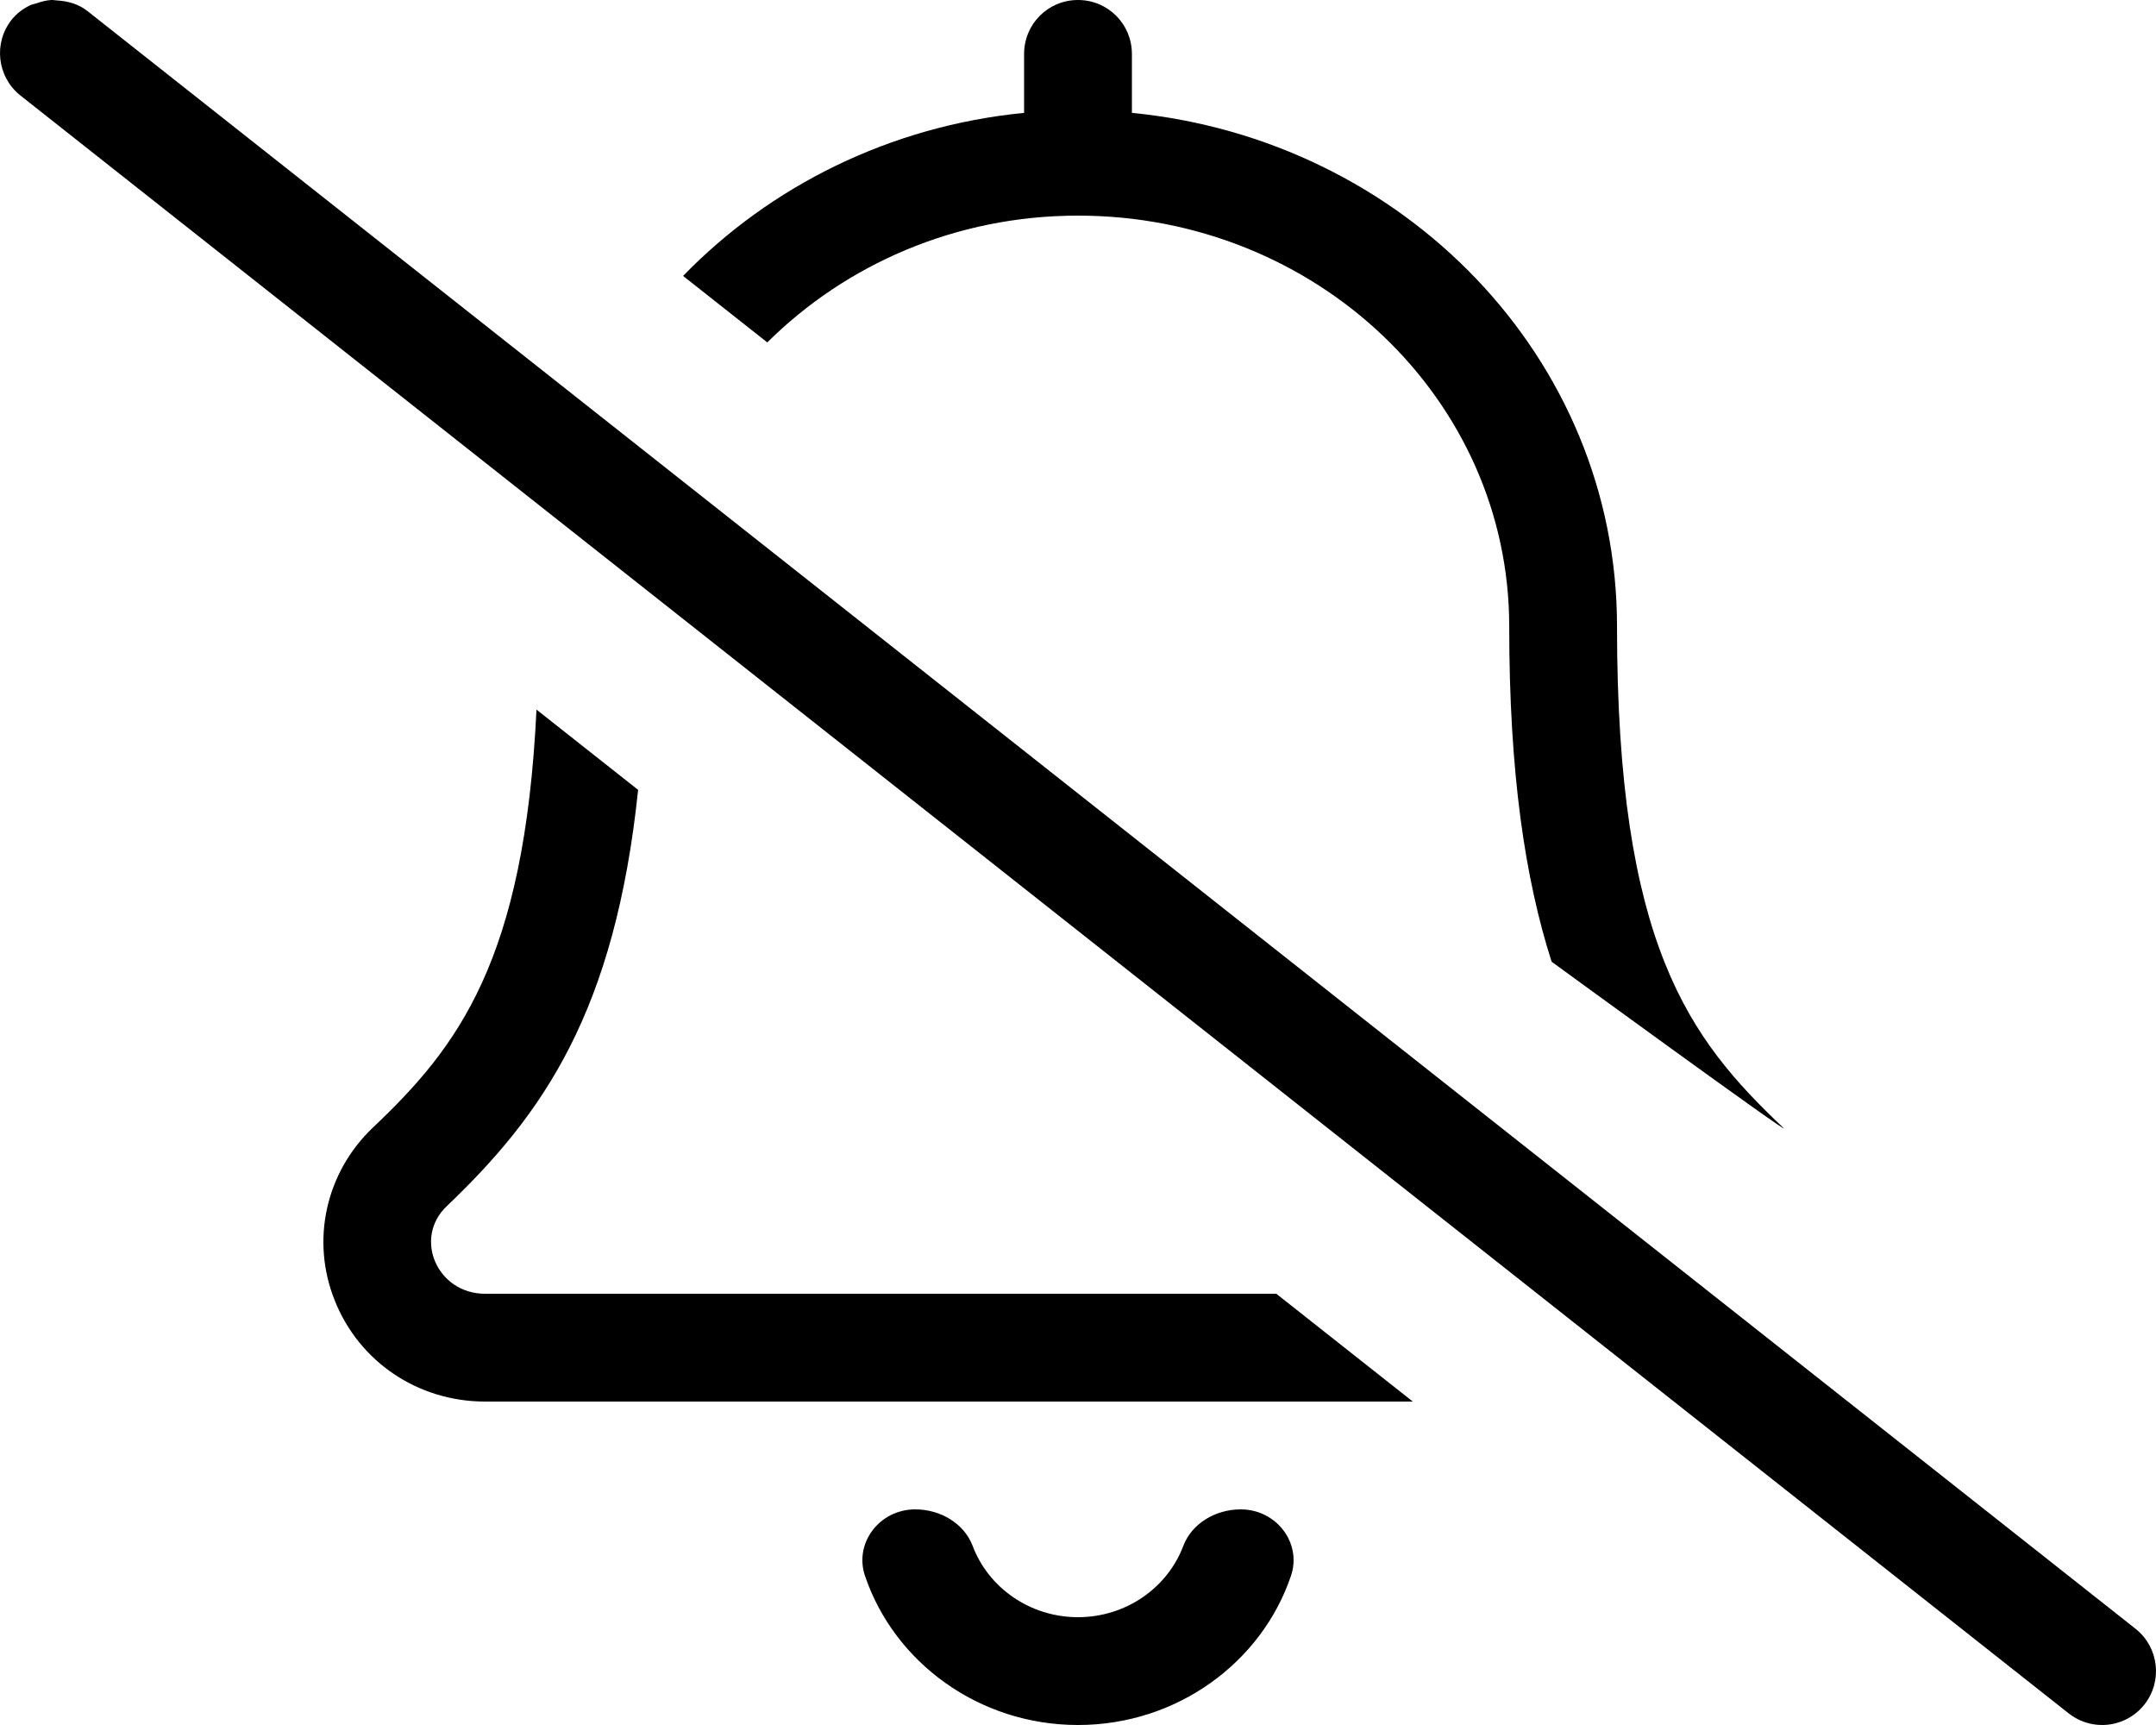 <svg xmlns="http://www.w3.org/2000/svg" viewBox="0 0 640 512"><!-- Font Awesome Pro 6.0.0-alpha2 by @fontawesome - https://fontawesome.com License - https://fontawesome.com/license (Commercial License) --><path d="M638.019 488.279C637.017 486.455 635.642 484.797 633.908 483.426L25.904 3.236C23.254 1.148 20.091 0.324 16.945 0.135C16.357 0.102 15.775 -0.025 15.187 0.004C13.699 0.084 12.265 0.488 10.849 0.973C10.172 1.207 9.457 1.295 8.81 1.621C6.8 2.633 4.927 4.004 3.435 5.877C2.068 7.613 1.117 9.545 0.568 11.549C0.019 13.557 -0.129 15.635 0.111 17.668C0.351 19.703 0.98 21.695 1.98 23.52C2.982 25.342 4.357 27 6.091 28.371L614.095 508.561C617.033 510.875 620.533 512 624.002 512C628.72 512 633.408 509.906 636.564 505.92C639.299 502.449 640.369 498.197 639.888 494.129C639.648 492.094 639.019 490.104 638.019 488.279ZM320 64C390.752 64 448.004 118.5 448.004 185.875C448.004 229.447 452.695 260.76 460.593 285.449C460.593 285.449 533.15 338.352 529.381 334.75C501.381 308.25 480.004 280.375 480.004 185.875C480.004 106.25 416.627 41.375 336 33.5V16C336 7.125 328.875 0 320 0S304 7.125 304 16V33.5C264.164 37.391 228.623 55.275 202.771 81.898L227.767 101.633C251.056 78.52 283.662 64 320 64ZM368.295 448C360.857 448 353.783 452.146 351.244 458.879C346.603 471.176 334.334 480 319.994 480S293.384 471.176 288.744 458.879C286.205 452.146 279.129 448 271.693 448H271.691C261.078 448 253.48 457.998 256.765 467.717C265.431 493.371 290.525 512 319.994 512C349.461 512 374.554 493.371 383.222 467.717C386.506 457.998 378.91 448 368.295 448ZM143.994 384C129.744 384 122.619 367.5 132.619 358C161.193 330.758 182.549 300.299 189.425 234.441L159.254 210.621C155.687 285.154 135.949 310.777 110.619 334.75C96.619 348.125 92.244 368.25 99.369 386C106.619 404.25 124.119 416 143.994 416H419.392L378.861 384H143.994Z"/></svg>